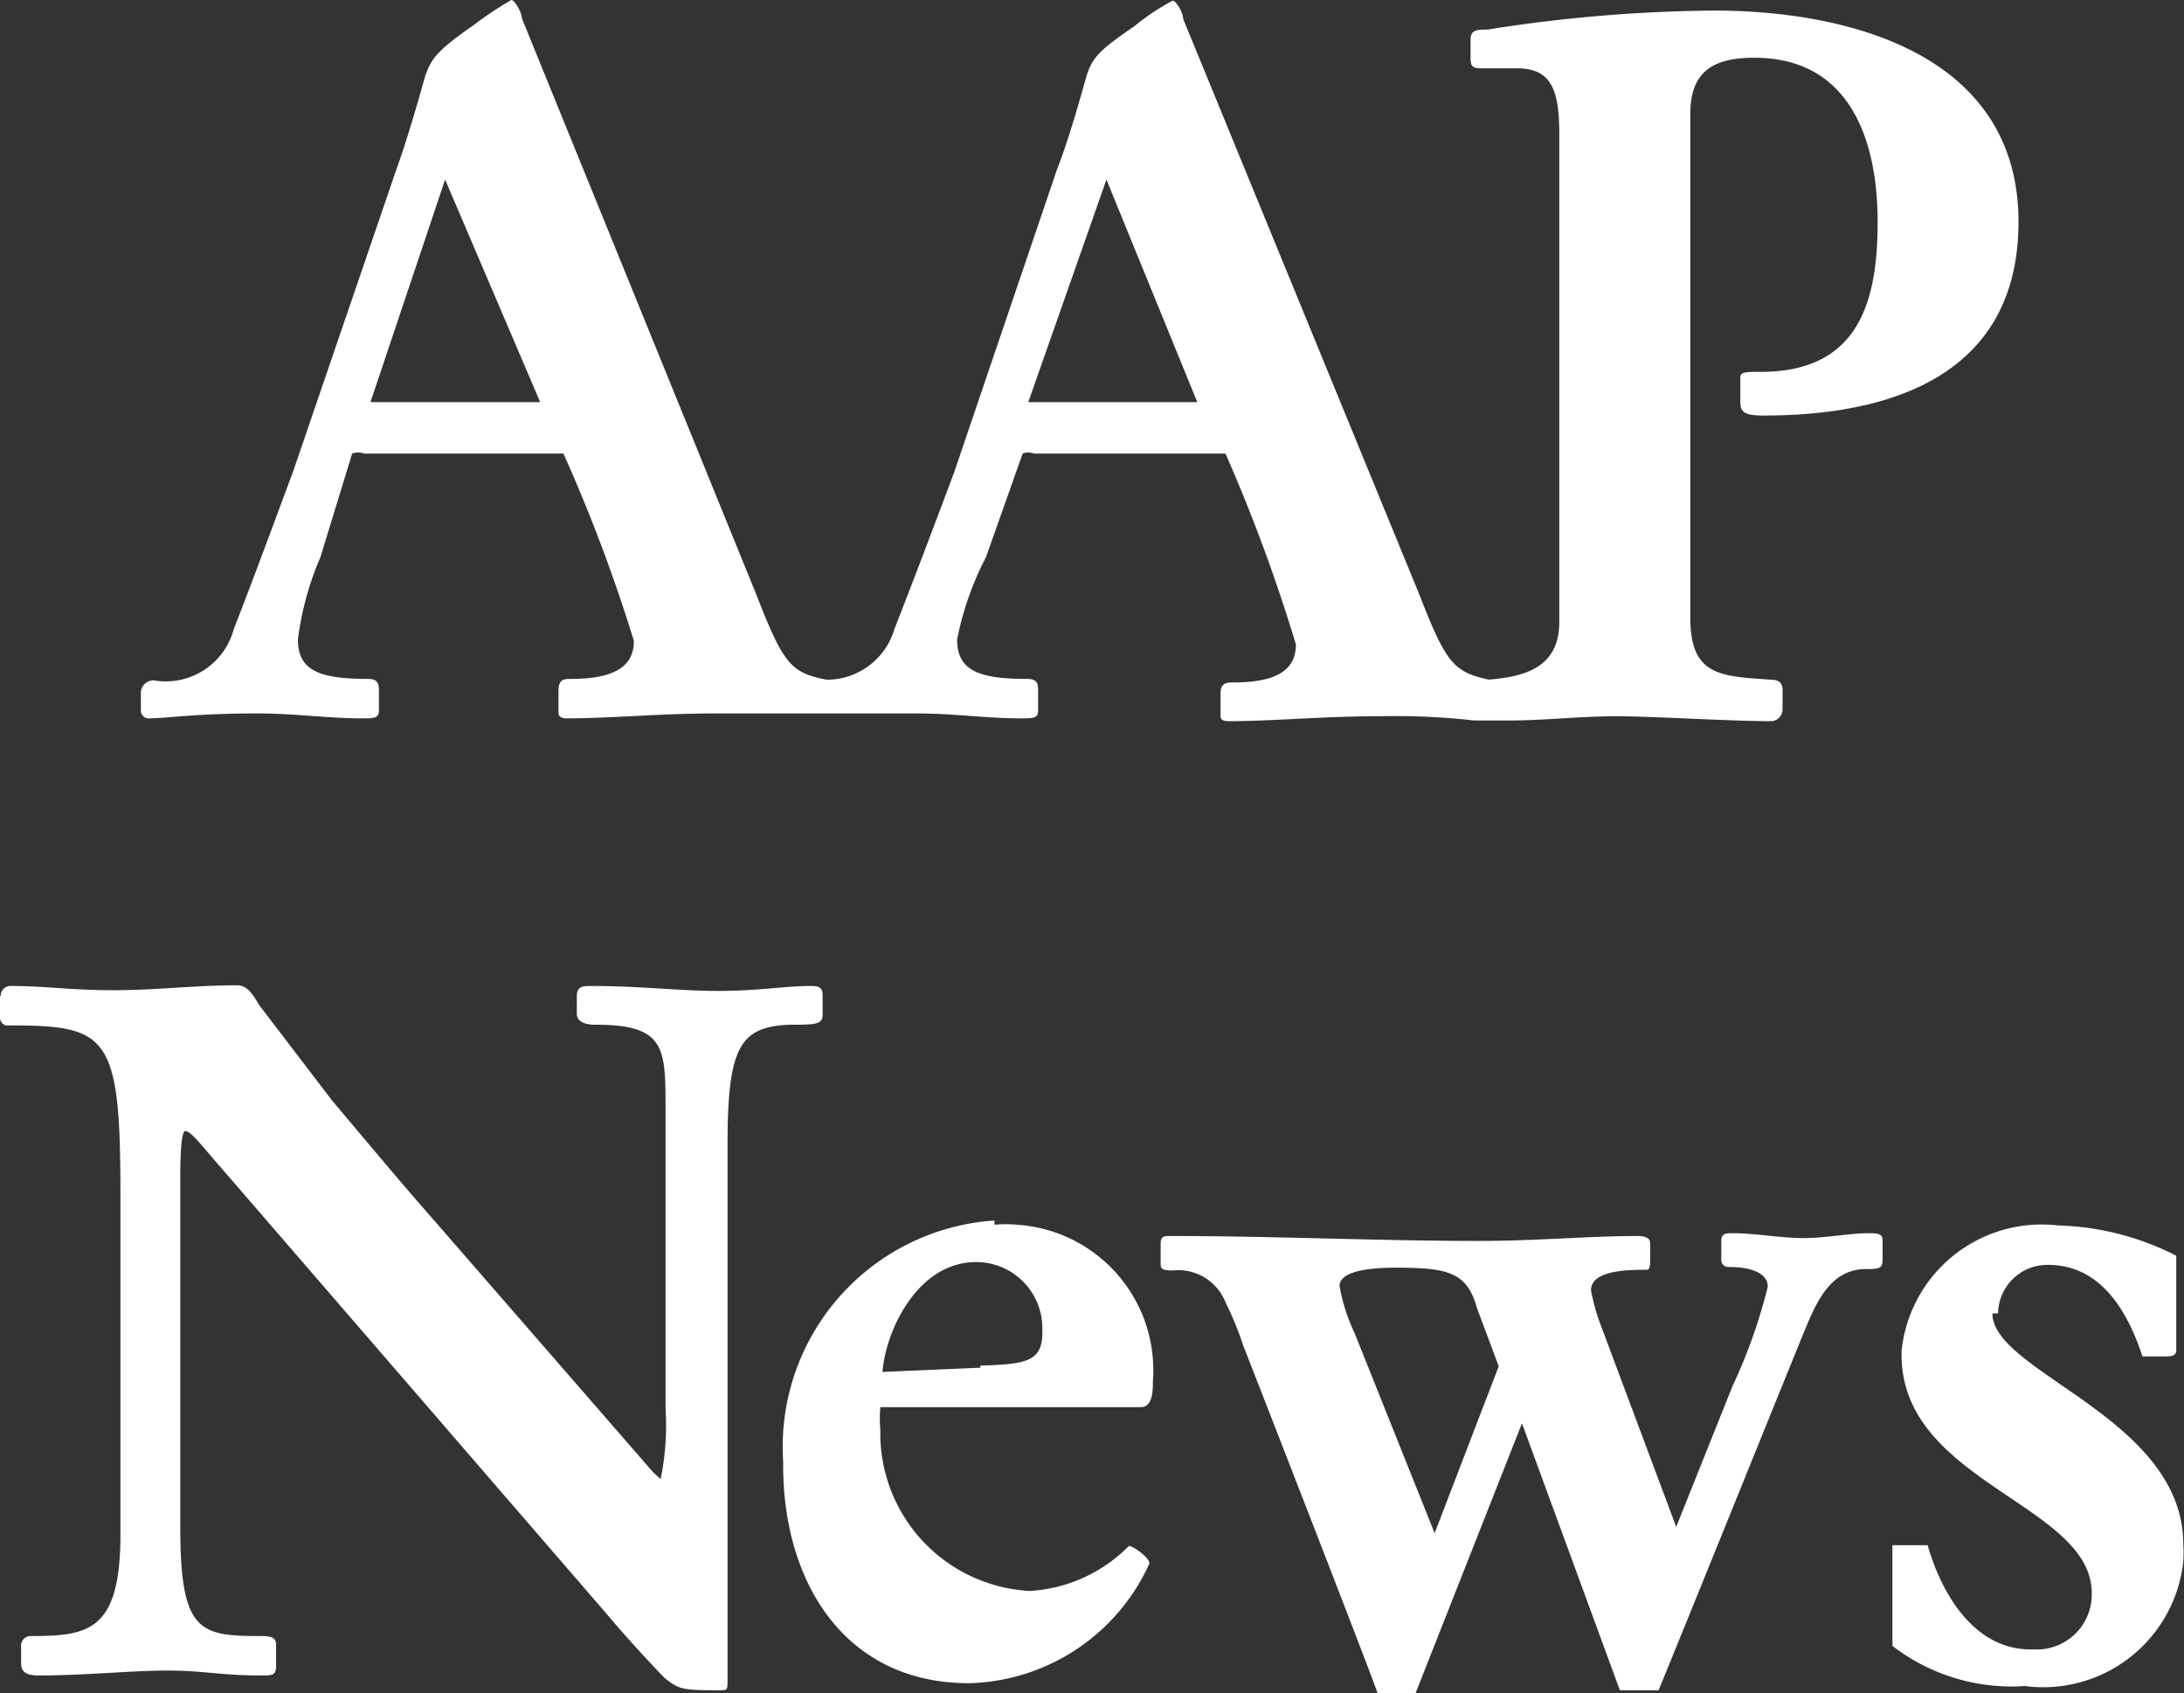 <svg id="Layer_1" data-name="Layer 1" xmlns="http://www.w3.org/2000/svg" width="31.01" height="24.04" viewBox="0 0 31.01 24.04">
  <rect x="0" y="0" width="31.01" height="24.04" fill="#333333" stroke="none"/>
  <defs>
    <style>
      .cls-1 {
        fill: #fff;
      }
    </style>
  </defs>
  <g>
    <path class="cls-1" d="M6.32,2.55h0L7.67,5.71H5.26Zm9.39,0h0L17,5.71h-2.4ZM2.11,10.2c.26,0,.65-.07,1.54-.07.55,0,1,.07,1.48.07.18,0,.25,0,.25-.11V9.81c0-.08,0-.17-.15-.17-.68,0-1-.11-1-.56a4.32,4.32,0,0,1,.32-1.17L5,6.44a.25.25,0,0,1,.17,0H8A23,23,0,0,1,9,9.1c0,.29-.17.54-.89.54-.1,0-.18,0-.18.17v.32s0,.07.11.07c.63,0,1.34-.07,2.13-.07H13c.56,0,1,.07,1.49.07.18,0,.25,0,.25-.11V9.81c0-.08,0-.17-.15-.17-.68,0-1-.11-1-.56A4.32,4.32,0,0,1,14,7.91l.52-1.47a.22.22,0,0,1,.16,0H17.4a23.79,23.79,0,0,1,1,2.71c0,.29-.17.54-.88.54-.1,0-.19,0-.19.16v.32c0,.06.06.07.12.07.62,0,1.34-.07,2.13-.07a10.09,10.09,0,0,1,1.35.06h.5c.51,0,1-.06,1.52-.06s1.6.07,2.21.07h0a.17.17,0,0,0,.15-.16V9.8c0-.12-.07-.15-.18-.15C24.43,9.6,24,9.6,24,8.77V1.62c0-.61.33-.8.91-.8,1.37,0,1.75,1.19,1.75,2.33S26.39,5.28,25,5.28c-.21,0-.29,0-.29.08v.35c0,.16.09.19.34.19,1.81,0,3.61-.58,3.61-2.75,0-2.36-2.37-3-4.33-3a21.5,21.5,0,0,0-3.21.27c-.14,0-.24,0-.24.14V.79c0,.12,0,.18.14.18h.52c.49,0,.6.31.6.94V8.83c0,.69-.56.78-1,.82-.51-.11-.61-.24-1-1.24L16.8.27c0-.09-.1-.26-.15-.26a3.17,3.17,0,0,0-.54.36c-.5.34-.6.45-.68.7-.16.57-.29,1-.42,1.33L13.55,6.7c-.28.75-.56,1.49-.85,2.23a1,1,0,0,1-.91.72h-.06c-.51-.1-.61-.23-1-1.23L7.41.26c0-.08-.1-.26-.15-.26a5.07,5.07,0,0,0-.54.36c-.5.35-.59.46-.68.71-.16.57-.29,1-.41,1.33L4.16,6.7c-.28.75-.55,1.49-.84,2.23a1,1,0,0,1-1.14.73h0A.18.18,0,0,0,2,9.84H2v.25a.11.11,0,0,0,.11.11"/>
    <path class="cls-1" d="M11.2,14.55c.37,0,.48,0,.48-.14v-.28c0-.12-.07-.13-.17-.13-.37,0-.73.07-1.31.07S9.11,14,8.4,14c-.12,0-.21,0-.21.15v.24c0,.13.14.16.26.16,1,0,1,.32,1,1.21V20a3.75,3.75,0,0,1-.07,1,1.27,1.27,0,0,1-.18-.18l-3-3.45c-.52-.59-1-1.17-1.49-1.75l-1-1.31c-.08-.1-.16-.32-.34-.32-.61,0-1.15.07-1.76.07S.65,14,.15,14h0a.14.14,0,0,0-.14.14H0v.31H0a.11.11,0,0,0,.13.11h0c1.4,0,1.58.13,1.58,2.38v4.85c0,1.39-.47,1.44-1.29,1.44h0a.14.14,0,0,0-.12.16h0v.23c0,.11.06.17.25.17.65,0,1.32-.07,1.83-.07s.75.07,1.33.07c.15,0,.21,0,.21-.13v-.31c0-.12-.11-.12-.25-.12-.85,0-1.11-.08-1.11-1.55v-5c0-.08,0-.62.07-.62s.19.15.37.36L8.6,22.9c.22.26.43.5.83.92.21.17.26.18.77.18.12,0,.13,0,.13-.11V16.25c0-1.39.18-1.67.88-1.7"/>
    <path class="cls-1" d="M13.92,19.42l-1.39.06c.05-.61.51-1.56,1.33-1.56a.94.94,0,0,1,.94.94v.06c0,.42-.24.45-.88.47m.2-2.06a3.22,3.22,0,0,0-3,3.42v.06c0,1.65.87,3.09,2.64,3.09a2.89,2.89,0,0,0,2.56-1.7c0-.09-.24-.25-.29-.25a2.15,2.15,0,0,1-1.41.64A2.24,2.24,0,0,1,12.5,20.3a1.71,1.71,0,0,1,0-.32l3.7,0c.17,0,.17-.25.17-.37a2.07,2.07,0,0,0-1.93-2.22,1.71,1.71,0,0,0-.32,0"/>
    <path class="cls-1" d="M20.37,21.77l-1.14-2.85a2.54,2.54,0,0,1-.21-.66c0-.26.64-.26.81-.26.74,0,1,.07,1.14.57l.31.83Zm6.15-4.26c-.23,0-.62.07-.92.07s-.69-.07-1-.07c-.09,0-.16,0-.16.11v.28a.1.1,0,0,0,.11.09h0c.34,0,.55.1.55.28a7.62,7.62,0,0,1-.5,1.41l-.8,2h0l-1.07-2.86a2.85,2.85,0,0,1-.14-.5c0-.29.55-.29.77-.29.05,0,.07,0,.07-.15v-.23c0-.07-.07-.1-.18-.1-.67,0-1.45.07-2.24.07-1.46,0-2.93-.07-4.4-.07-.07,0-.13,0-.13.1v.29c0,.06,0,.1.17.1a.72.72,0,0,1,.75.45,4.6,4.6,0,0,1,.25.61c.47,1.2,1.76,4.52,1.91,4.94h.54l1.51-3.83L23,24h.55c.48-1.17,1.82-4.49,2.07-5.1.17-.41.36-.85.83-.88.21,0,.28,0,.28-.12v-.27c0-.07,0-.12-.17-.12"/>
    <path class="cls-1" d="M28.37,18.65h0a.7.7,0,0,1,.71-.69h0c.75,0,1.13.66,1.34,1.3h.3c.1,0,.18,0,.18-.09V17.83a3.91,3.91,0,0,0-1.68-.43A2,2,0,0,0,27,19.18v.06c0,1.81,2.7,2.12,2.7,3.38a.78.78,0,0,1-.74.8h-.13c-.81,0-1.27-.81-1.46-1.48h-.5v1.43a2.77,2.77,0,0,0,1.88.57A2,2,0,0,0,31,22.17a1.93,1.93,0,0,0,0-.24c0-1.8-2.71-2.44-2.71-3.28"/>
  </g>
</svg>
